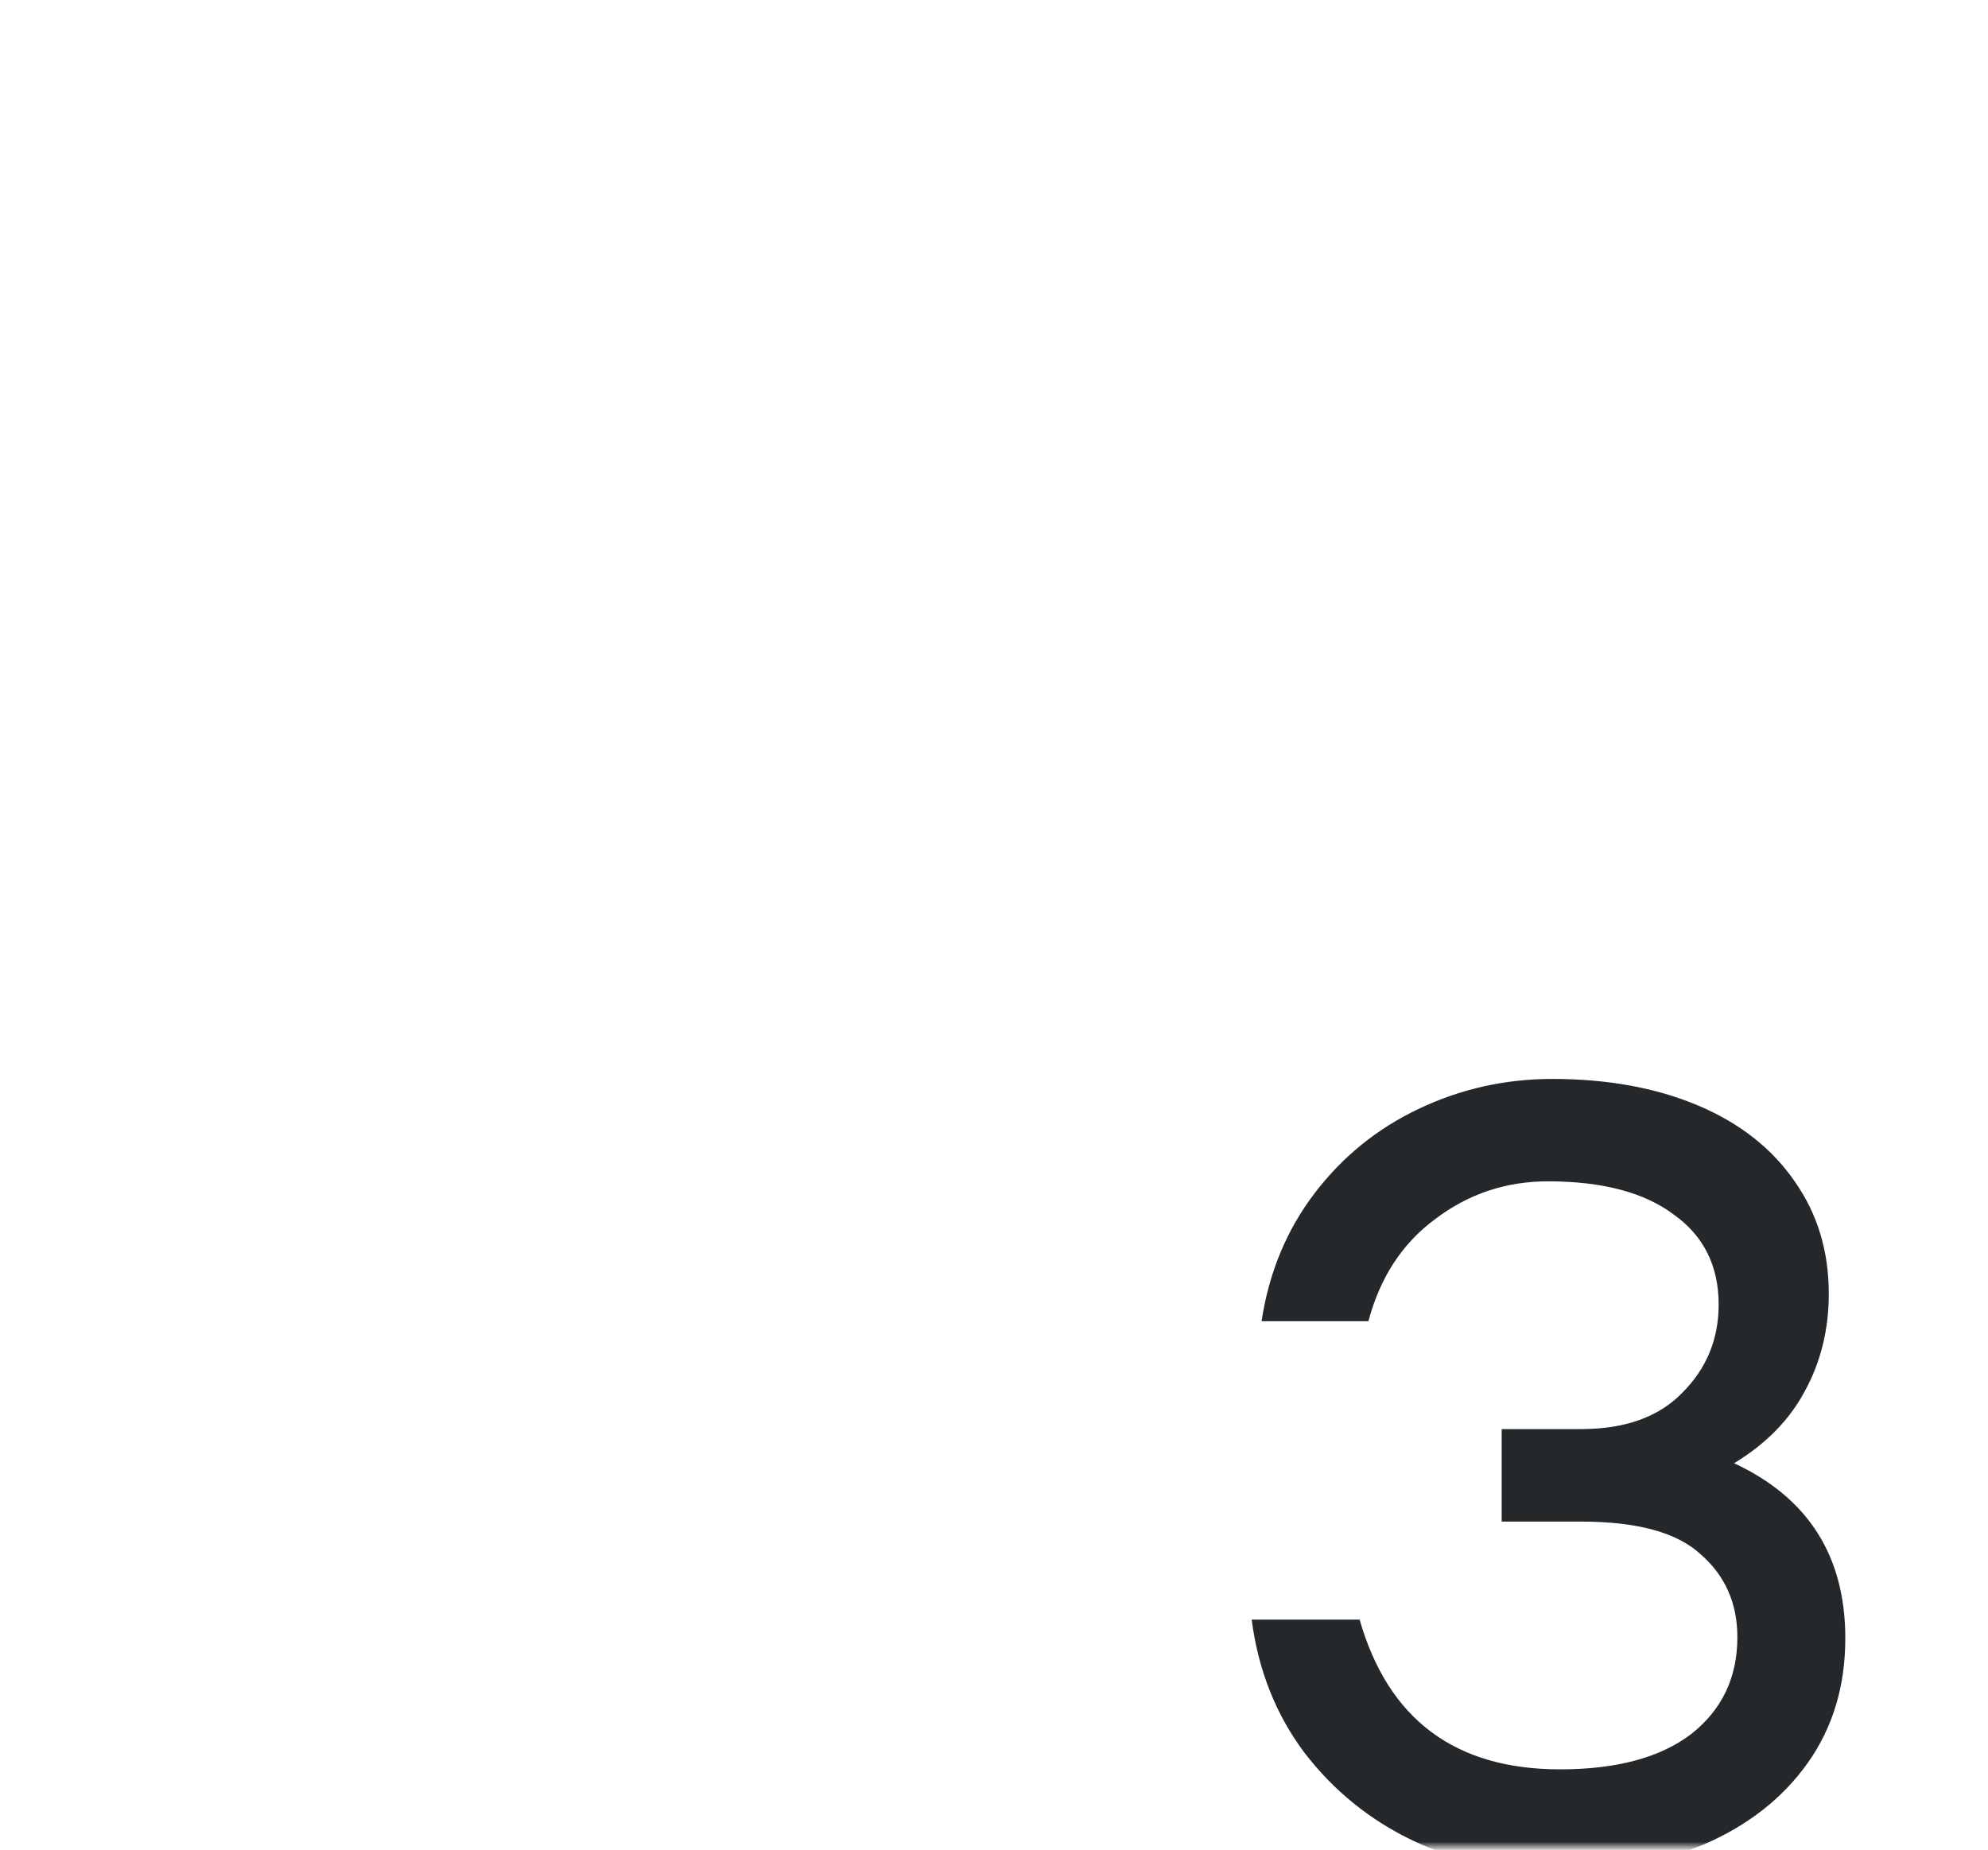 <?xml version="1.0" encoding="UTF-8"?> <svg xmlns="http://www.w3.org/2000/svg" width="361" height="336" viewBox="0 0 361 336" fill="none"> <mask id="mask0_1670_385" style="mask-type:alpha" maskUnits="userSpaceOnUse" x="0" y="0" width="361" height="336"> <path d="M355.788 0.008H5.395C2.633 0.008 0.395 2.246 0.395 5.008V330.468C0.395 333.229 2.633 335.468 5.395 335.468H355.788C358.549 335.468 360.788 333.229 360.788 330.468V5.008C360.788 2.246 358.549 0.008 355.788 0.008Z" fill="#3F00C6"></path> </mask> <g mask="url(#mask0_1670_385)"> <path d="M314.889 265.769C328.355 272.035 335.089 282.635 335.089 297.569C335.089 306.235 332.822 313.769 328.289 320.169C323.755 326.569 317.489 331.502 309.489 334.969C301.489 338.302 292.422 339.969 282.289 339.969C273.222 339.969 264.689 338.102 256.689 334.369C248.822 330.635 242.222 325.302 236.889 318.369C231.689 311.435 228.489 303.369 227.289 294.169H246.889C252.089 312.302 264.222 321.369 283.289 321.369C293.555 321.369 301.489 319.235 307.089 314.969C312.689 310.569 315.489 304.702 315.489 297.369C315.489 291.235 313.289 286.235 308.889 282.369C304.622 278.369 297.355 276.369 287.089 276.369H272.689V259.569H287.089C295.089 259.569 301.222 257.369 305.489 252.969C309.889 248.569 312.089 243.235 312.089 236.969C312.089 229.902 309.355 224.435 303.889 220.569C298.555 216.569 290.955 214.569 281.089 214.569C273.489 214.569 266.689 216.835 260.689 221.369C254.689 225.769 250.622 231.969 248.489 239.969H229.089C230.422 231.169 233.622 223.435 238.689 216.769C243.755 210.102 250.089 204.969 257.689 201.369C265.289 197.769 273.355 195.969 281.889 195.969C291.889 195.969 300.689 197.569 308.289 200.769C315.889 203.969 321.755 208.569 325.889 214.569C330.022 220.435 332.089 227.235 332.089 234.969C332.089 241.502 330.622 247.435 327.689 252.769C324.889 257.969 320.622 262.302 314.889 265.769Z" fill="#25282A"></path> </g> </svg> 